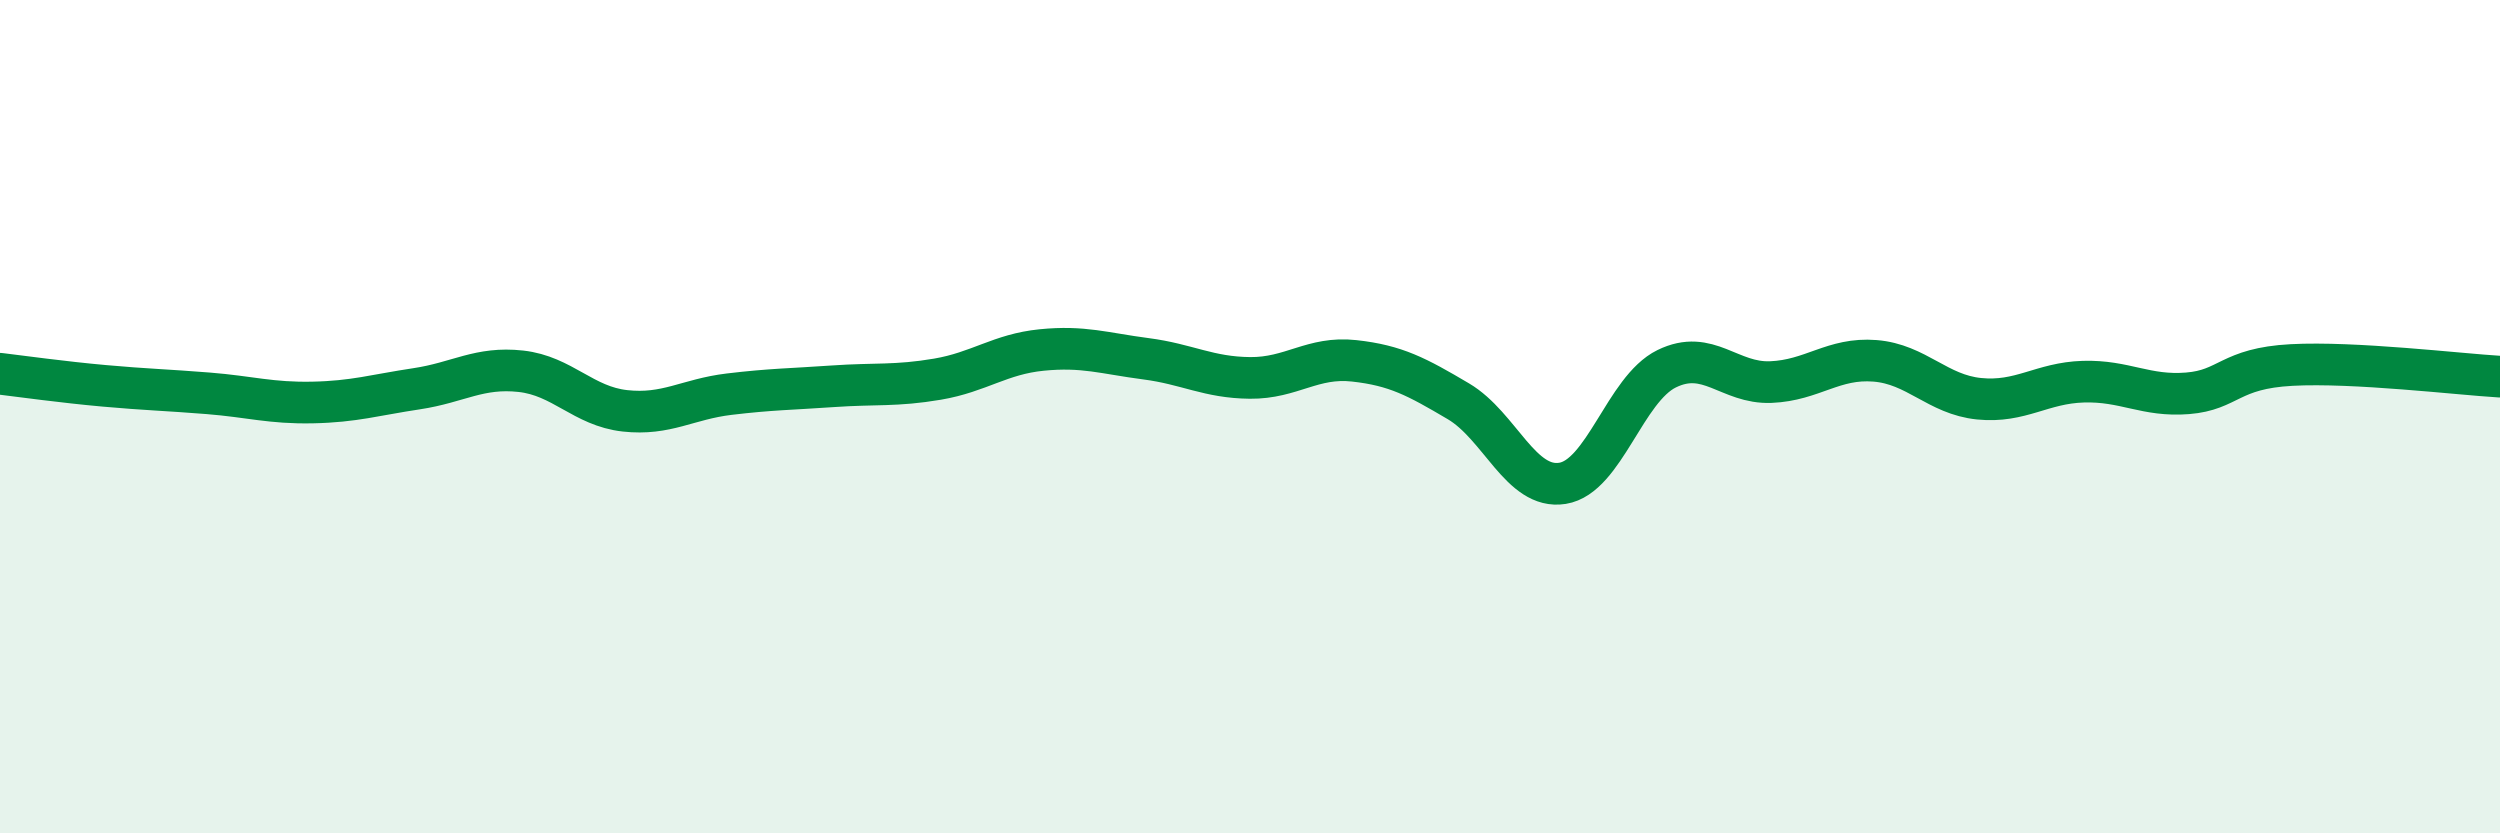 
    <svg width="60" height="20" viewBox="0 0 60 20" xmlns="http://www.w3.org/2000/svg">
      <path
        d="M 0,8.97 C 0.5,9.03 1.5,9.17 2.5,9.26 C 3.5,9.35 4,9.36 5,9.44 C 6,9.52 6.5,9.68 7.5,9.66 C 8.5,9.64 9,9.48 10,9.33 C 11,9.18 11.5,8.8 12.5,8.91 C 13.5,9.02 14,9.75 15,9.86 C 16,9.97 16.5,9.58 17.5,9.46 C 18.5,9.34 19,9.34 20,9.27 C 21,9.2 21.5,9.27 22.5,9.1 C 23.5,8.93 24,8.5 25,8.4 C 26,8.3 26.5,8.48 27.5,8.61 C 28.5,8.74 29,9.06 30,9.07 C 31,9.08 31.5,8.55 32.5,8.66 C 33.5,8.77 34,9.04 35,9.63 C 36,10.22 36.5,11.76 37.5,11.6 C 38.5,11.44 39,9.34 40,8.85 C 41,8.36 41.5,9.21 42.5,9.17 C 43.5,9.13 44,8.58 45,8.66 C 46,8.74 46.5,9.47 47.5,9.57 C 48.5,9.67 49,9.19 50,9.16 C 51,9.13 51.5,9.52 52.5,9.44 C 53.5,9.36 53.5,8.84 55,8.76 C 56.5,8.68 59,8.98 60,9.04L60 20L0 20Z"
        fill="#008740"
        opacity="0.1"
        stroke-linecap="round"
        stroke-linejoin="round"
      />
      <path
        d="M 0,8.97 C 0.5,9.03 1.5,9.17 2.5,9.26 C 3.5,9.35 4,9.36 5,9.44 C 6,9.52 6.5,9.68 7.5,9.66 C 8.5,9.64 9,9.48 10,9.33 C 11,9.18 11.5,8.8 12.5,8.91 C 13.5,9.02 14,9.75 15,9.86 C 16,9.97 16.5,9.58 17.5,9.46 C 18.5,9.34 19,9.34 20,9.27 C 21,9.2 21.5,9.27 22.5,9.1 C 23.5,8.93 24,8.5 25,8.4 C 26,8.3 26.5,8.48 27.5,8.61 C 28.5,8.74 29,9.06 30,9.07 C 31,9.08 31.5,8.55 32.5,8.66 C 33.5,8.77 34,9.04 35,9.63 C 36,10.22 36.5,11.76 37.5,11.6 C 38.5,11.44 39,9.34 40,8.85 C 41,8.36 41.5,9.21 42.5,9.17 C 43.5,9.13 44,8.58 45,8.66 C 46,8.74 46.5,9.47 47.5,9.57 C 48.5,9.67 49,9.19 50,9.16 C 51,9.13 51.5,9.52 52.5,9.44 C 53.5,9.36 53.5,8.84 55,8.76 C 56.5,8.68 59,8.98 60,9.04"
        stroke="#008740"
        stroke-width="1"
        fill="none"
        stroke-linecap="round"
        stroke-linejoin="round"
      />
    </svg>
  